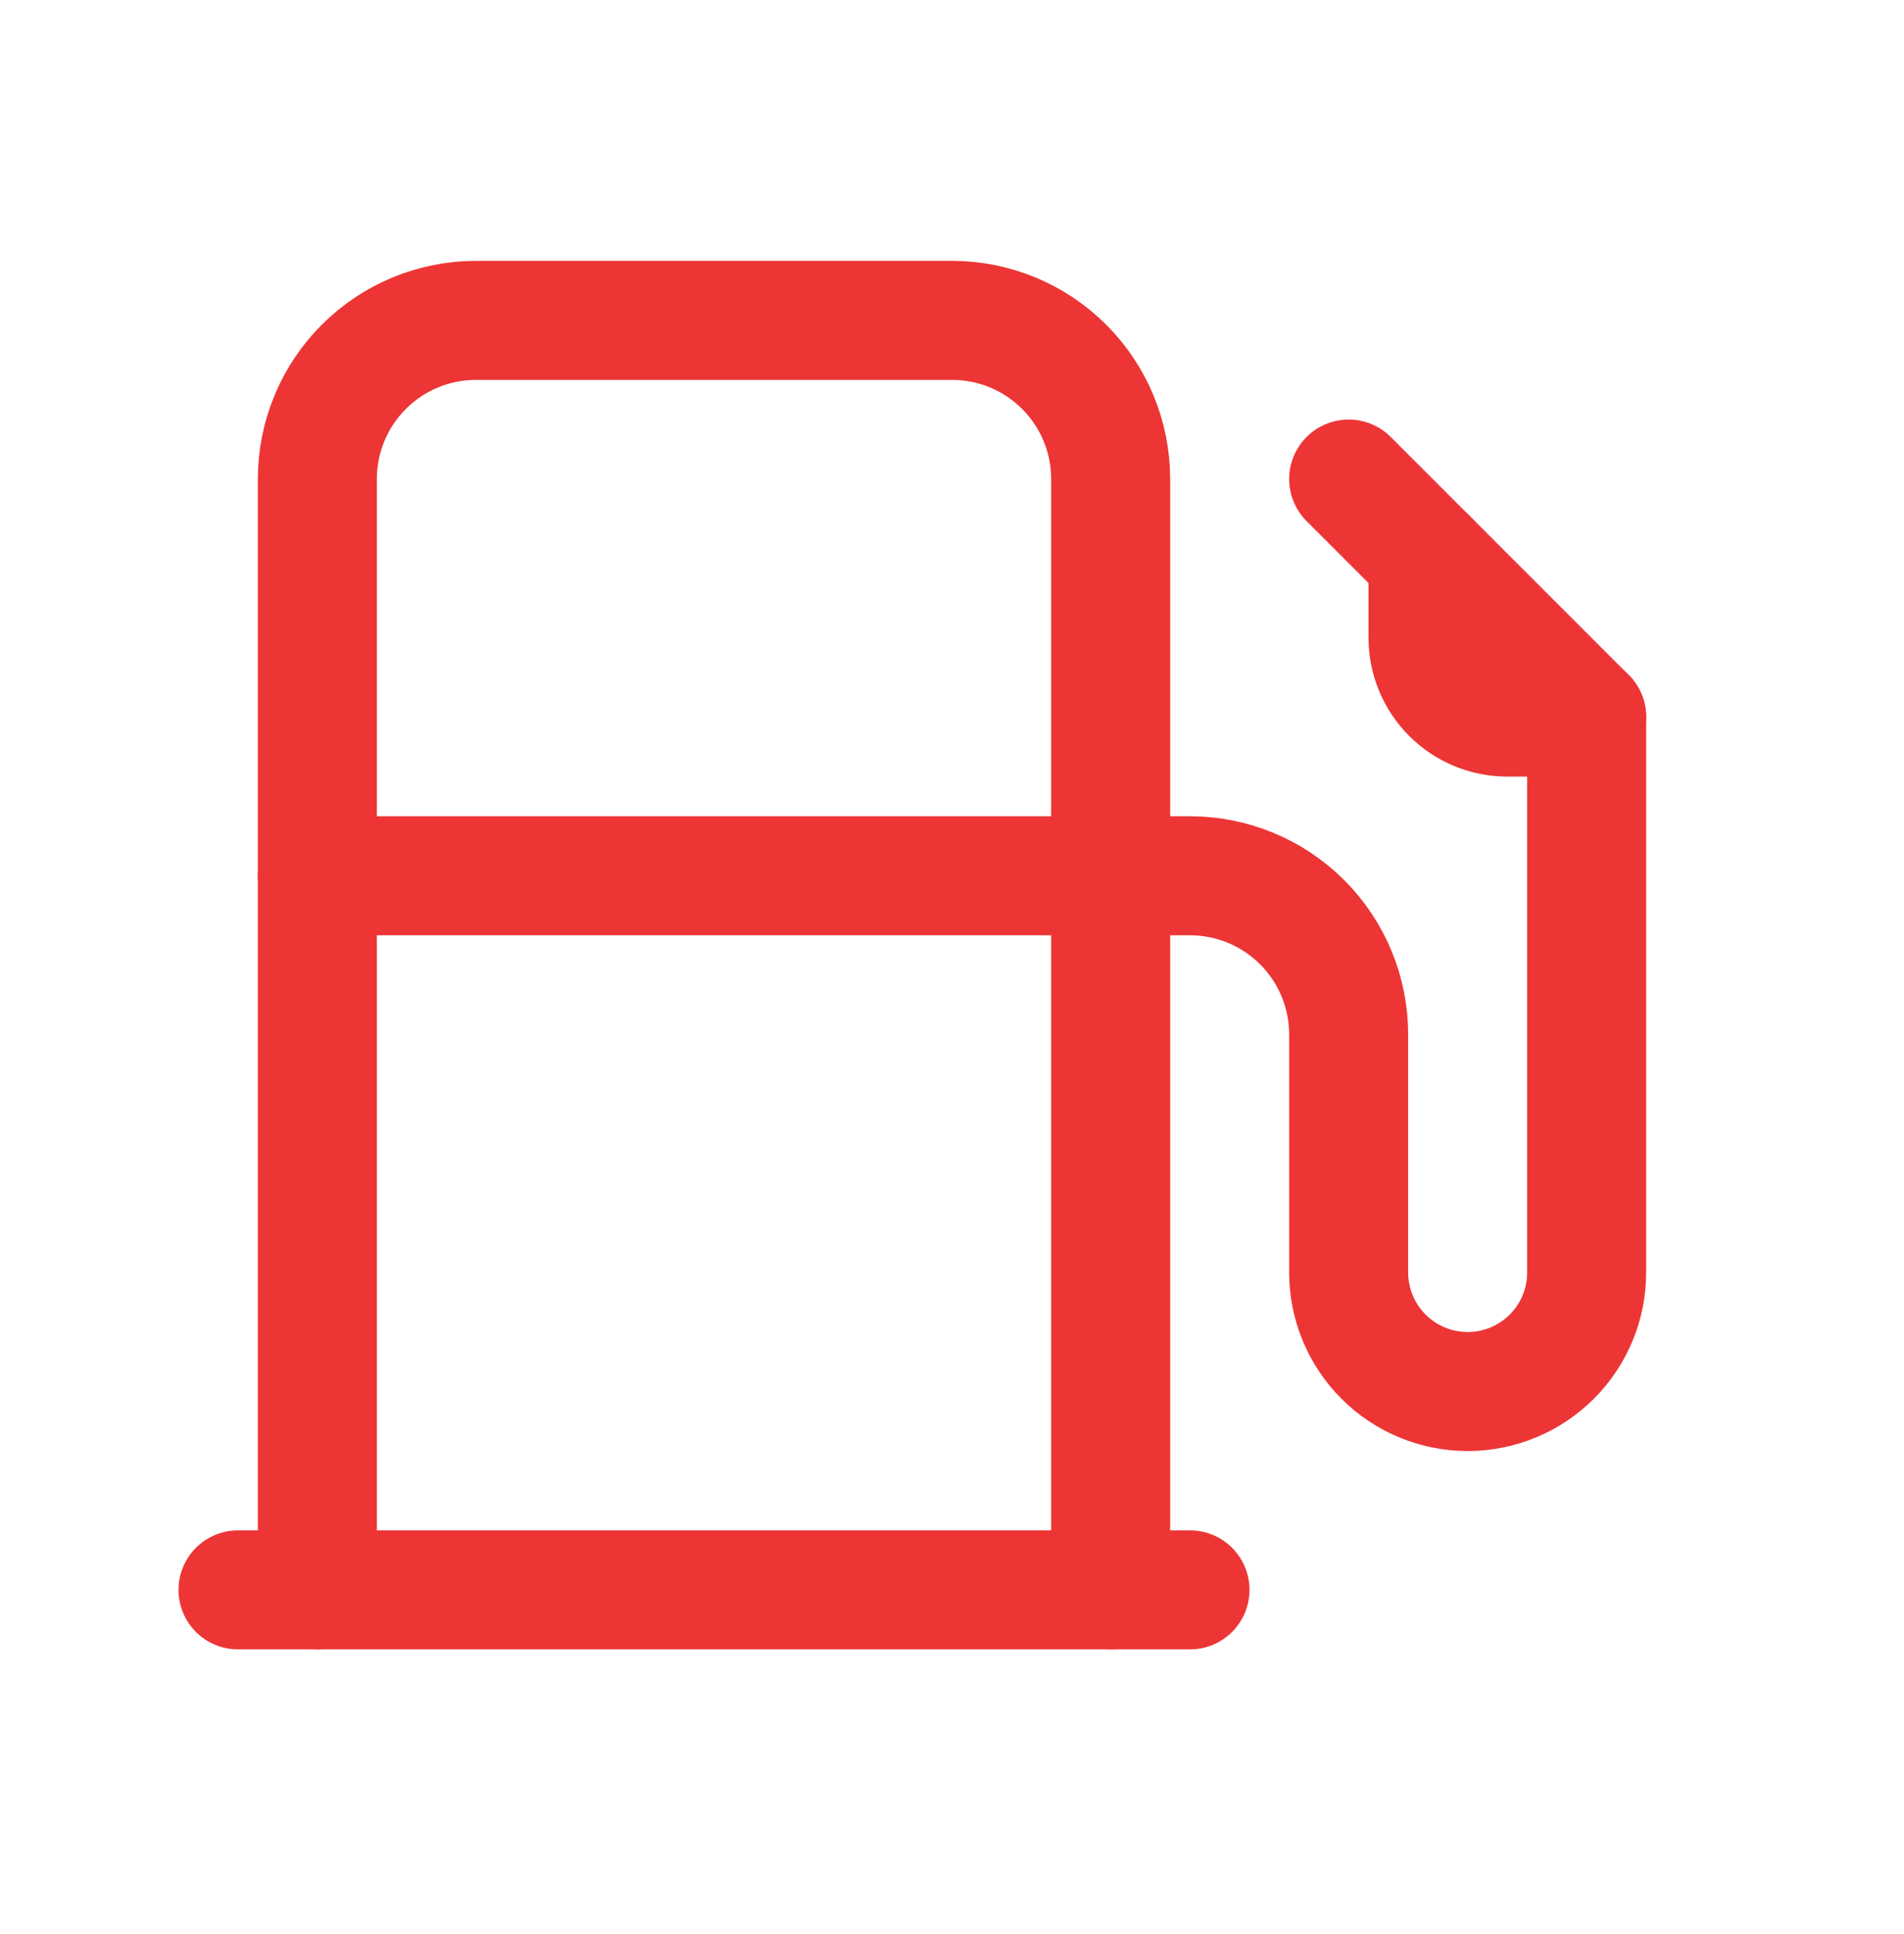 <?xml version="1.0" encoding="UTF-8"?> <svg xmlns="http://www.w3.org/2000/svg" width="64" height="65" viewBox="0 0 64 65" fill="none"><g clip-path="url(#clip0_86_253)"><path d="M37.333 29.433H40C41.414 29.433 42.771 29.995 43.771 30.995C44.772 31.996 45.333 33.352 45.333 34.767V42.767C45.333 43.828 45.755 44.845 46.505 45.595C47.255 46.345 48.273 46.767 49.333 46.767C50.394 46.767 51.412 46.345 52.162 45.595C52.912 44.845 53.333 43.828 53.333 42.767V24.1L45.333 16.1" stroke="#ED3535" stroke-width="4" stroke-linecap="round" stroke-linejoin="round"></path><path d="M10.667 53.433V16.1C10.667 14.685 11.229 13.329 12.229 12.329C13.229 11.329 14.585 10.767 16 10.767H32C33.414 10.767 34.771 11.329 35.771 12.329C36.772 13.329 37.333 14.685 37.333 16.1V53.433" stroke="#ED3535" stroke-width="4" stroke-linecap="round" stroke-linejoin="round"></path><path d="M8 53.433H40" stroke="#ED3535" stroke-width="4" stroke-linecap="round" stroke-linejoin="round"></path><path d="M48 18.767V21.433C48 22.14 48.281 22.819 48.781 23.319C49.281 23.819 49.959 24.1 50.667 24.1H53.333" stroke="#ED3535" stroke-width="4" stroke-linecap="round" stroke-linejoin="round"></path><path d="M10.667 29.433H37.333" stroke="#ED3535" stroke-width="4" stroke-linecap="round" stroke-linejoin="round"></path></g><defs><clipPath id="clip0_86_253"><rect width="64" height="64" fill="white" transform="translate(0 0.1)"></rect></clipPath></defs></svg> 